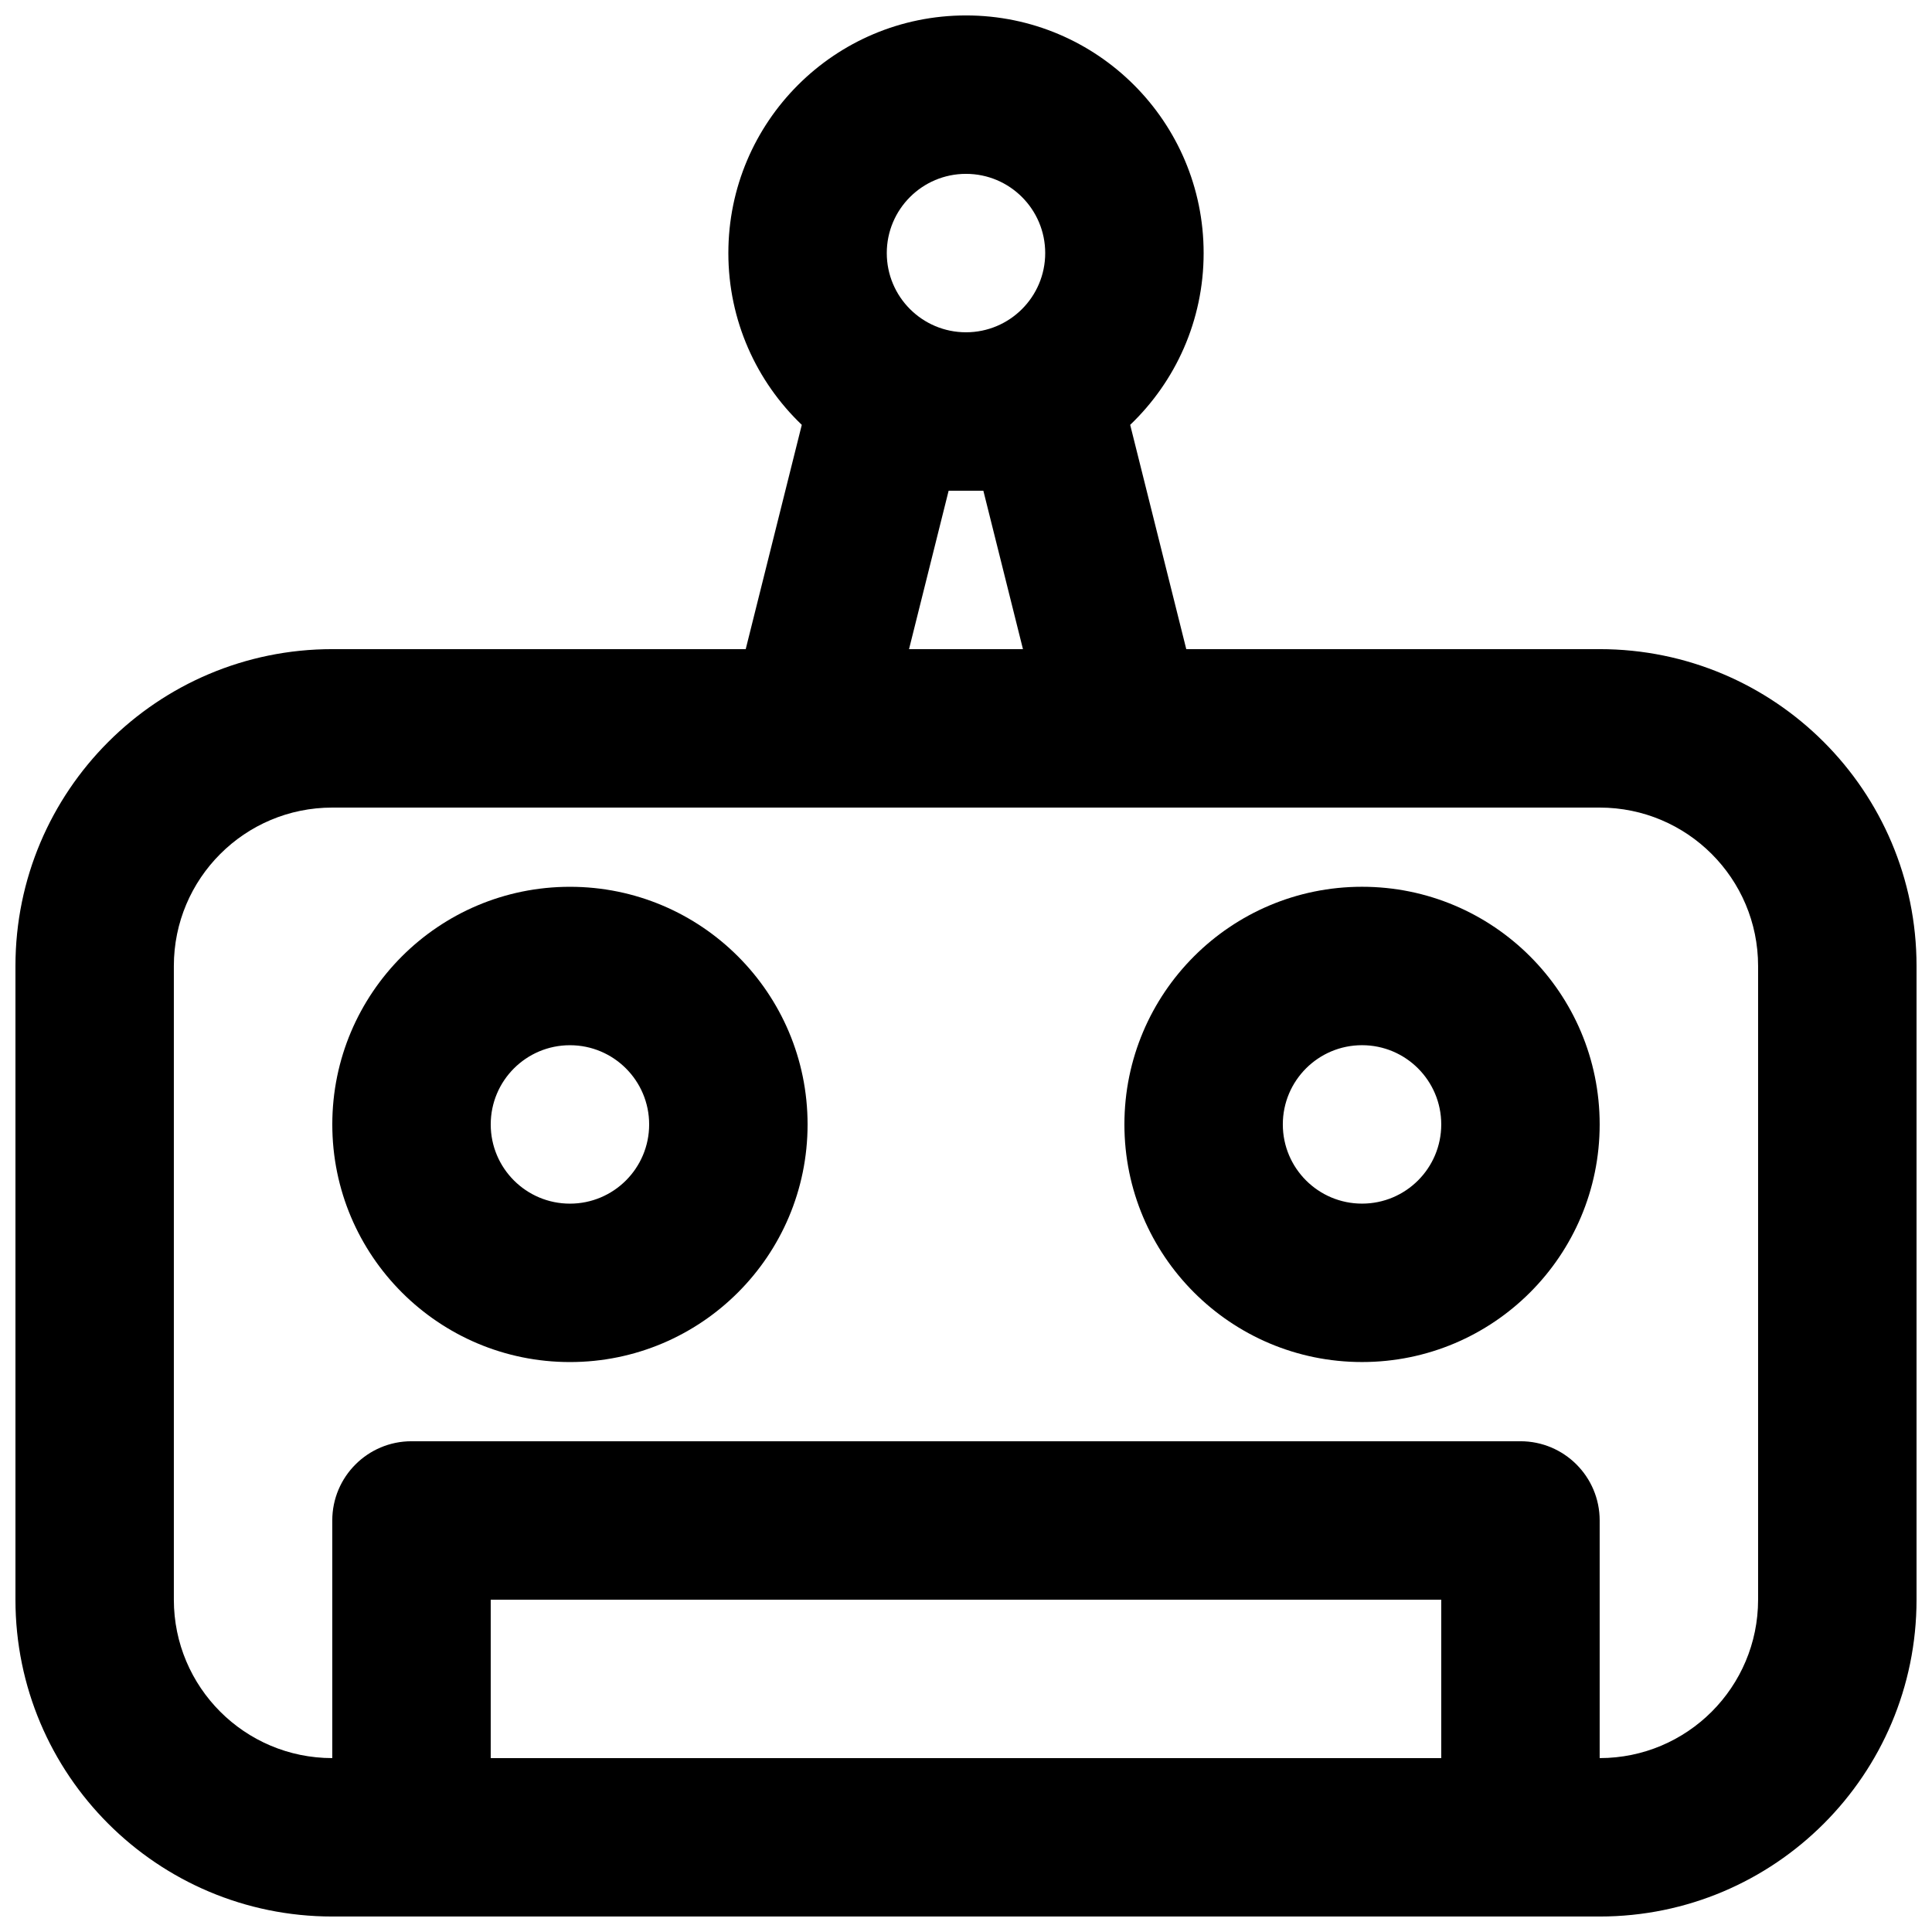 <?xml version="1.0" encoding="UTF-8"?>
<!-- Uploaded to: ICON Repo, www.iconrepo.com, Generator: ICON Repo Mixer Tools -->
<svg width="800px" height="800px" version="1.1" viewBox="144 144 512 512" xmlns="http://www.w3.org/2000/svg">
 <defs>
  <clipPath id="a">
   <path d="m148.09 148.09h503.81v503.81h-503.81z"/>
  </clipPath>
 </defs>
 <path d="m295.04 379.01c-34.781 0-62.977 28.191-62.977 62.977 0 34.781 28.195 62.973 62.977 62.973s62.977-28.191 62.977-62.973c0-34.785-28.195-62.977-62.977-62.977zm-20.992 62.977c0-11.594 9.398-20.992 20.992-20.992s20.992 9.398 20.992 20.992-9.398 20.992-20.992 20.992-20.992-9.398-20.992-20.992z" fill-rule="evenodd"/>
 <path d="m441.98 441.98c0-34.785 28.191-62.977 62.973-62.977 34.785 0 62.977 28.191 62.977 62.977 0 34.781-28.191 62.973-62.977 62.973-34.781 0-62.973-28.191-62.973-62.973zm62.973-20.992c-11.594 0-20.992 9.398-20.992 20.992s9.398 20.992 20.992 20.992c11.598 0 20.992-9.398 20.992-20.992s-9.395-20.992-20.992-20.992z" fill-rule="evenodd"/>
 <g clip-path="url(#a)">
  <path d="m443.51 256.59c11.992-11.465 19.465-27.621 19.465-45.523 0-34.781-28.195-62.977-62.977-62.977-34.785 0-62.977 28.195-62.977 62.977 0 17.902 7.469 34.059 19.461 45.523l-14.859 59.438h-109.56c-46.375 0-83.969 37.594-83.969 83.969v167.93c0 46.375 37.594 83.969 83.969 83.969h335.87c46.375 0 83.969-37.594 83.969-83.969v-167.93c0-46.375-37.594-83.969-83.969-83.969h-109.56zm-64.504-45.523c0-11.594 9.398-20.992 20.992-20.992s20.992 9.398 20.992 20.992-9.398 20.992-20.992 20.992-20.992-9.398-20.992-20.992zm-146.95 146.95c-23.188 0-41.984 18.797-41.984 41.984v167.93c0 23.188 18.797 41.984 41.984 41.984v-62.977c0-11.594 9.398-20.992 20.992-20.992h293.89c11.594 0 20.992 9.398 20.992 20.992v62.977c23.188 0 41.984-18.797 41.984-41.984v-167.93c0-23.188-18.797-41.984-41.984-41.984zm183.04-41.984-10.496-41.984h-9.203l-10.496 41.984zm110.85 251.9v41.984h-251.9v-41.984z" fill-rule="evenodd"/>
 </g>
</svg>